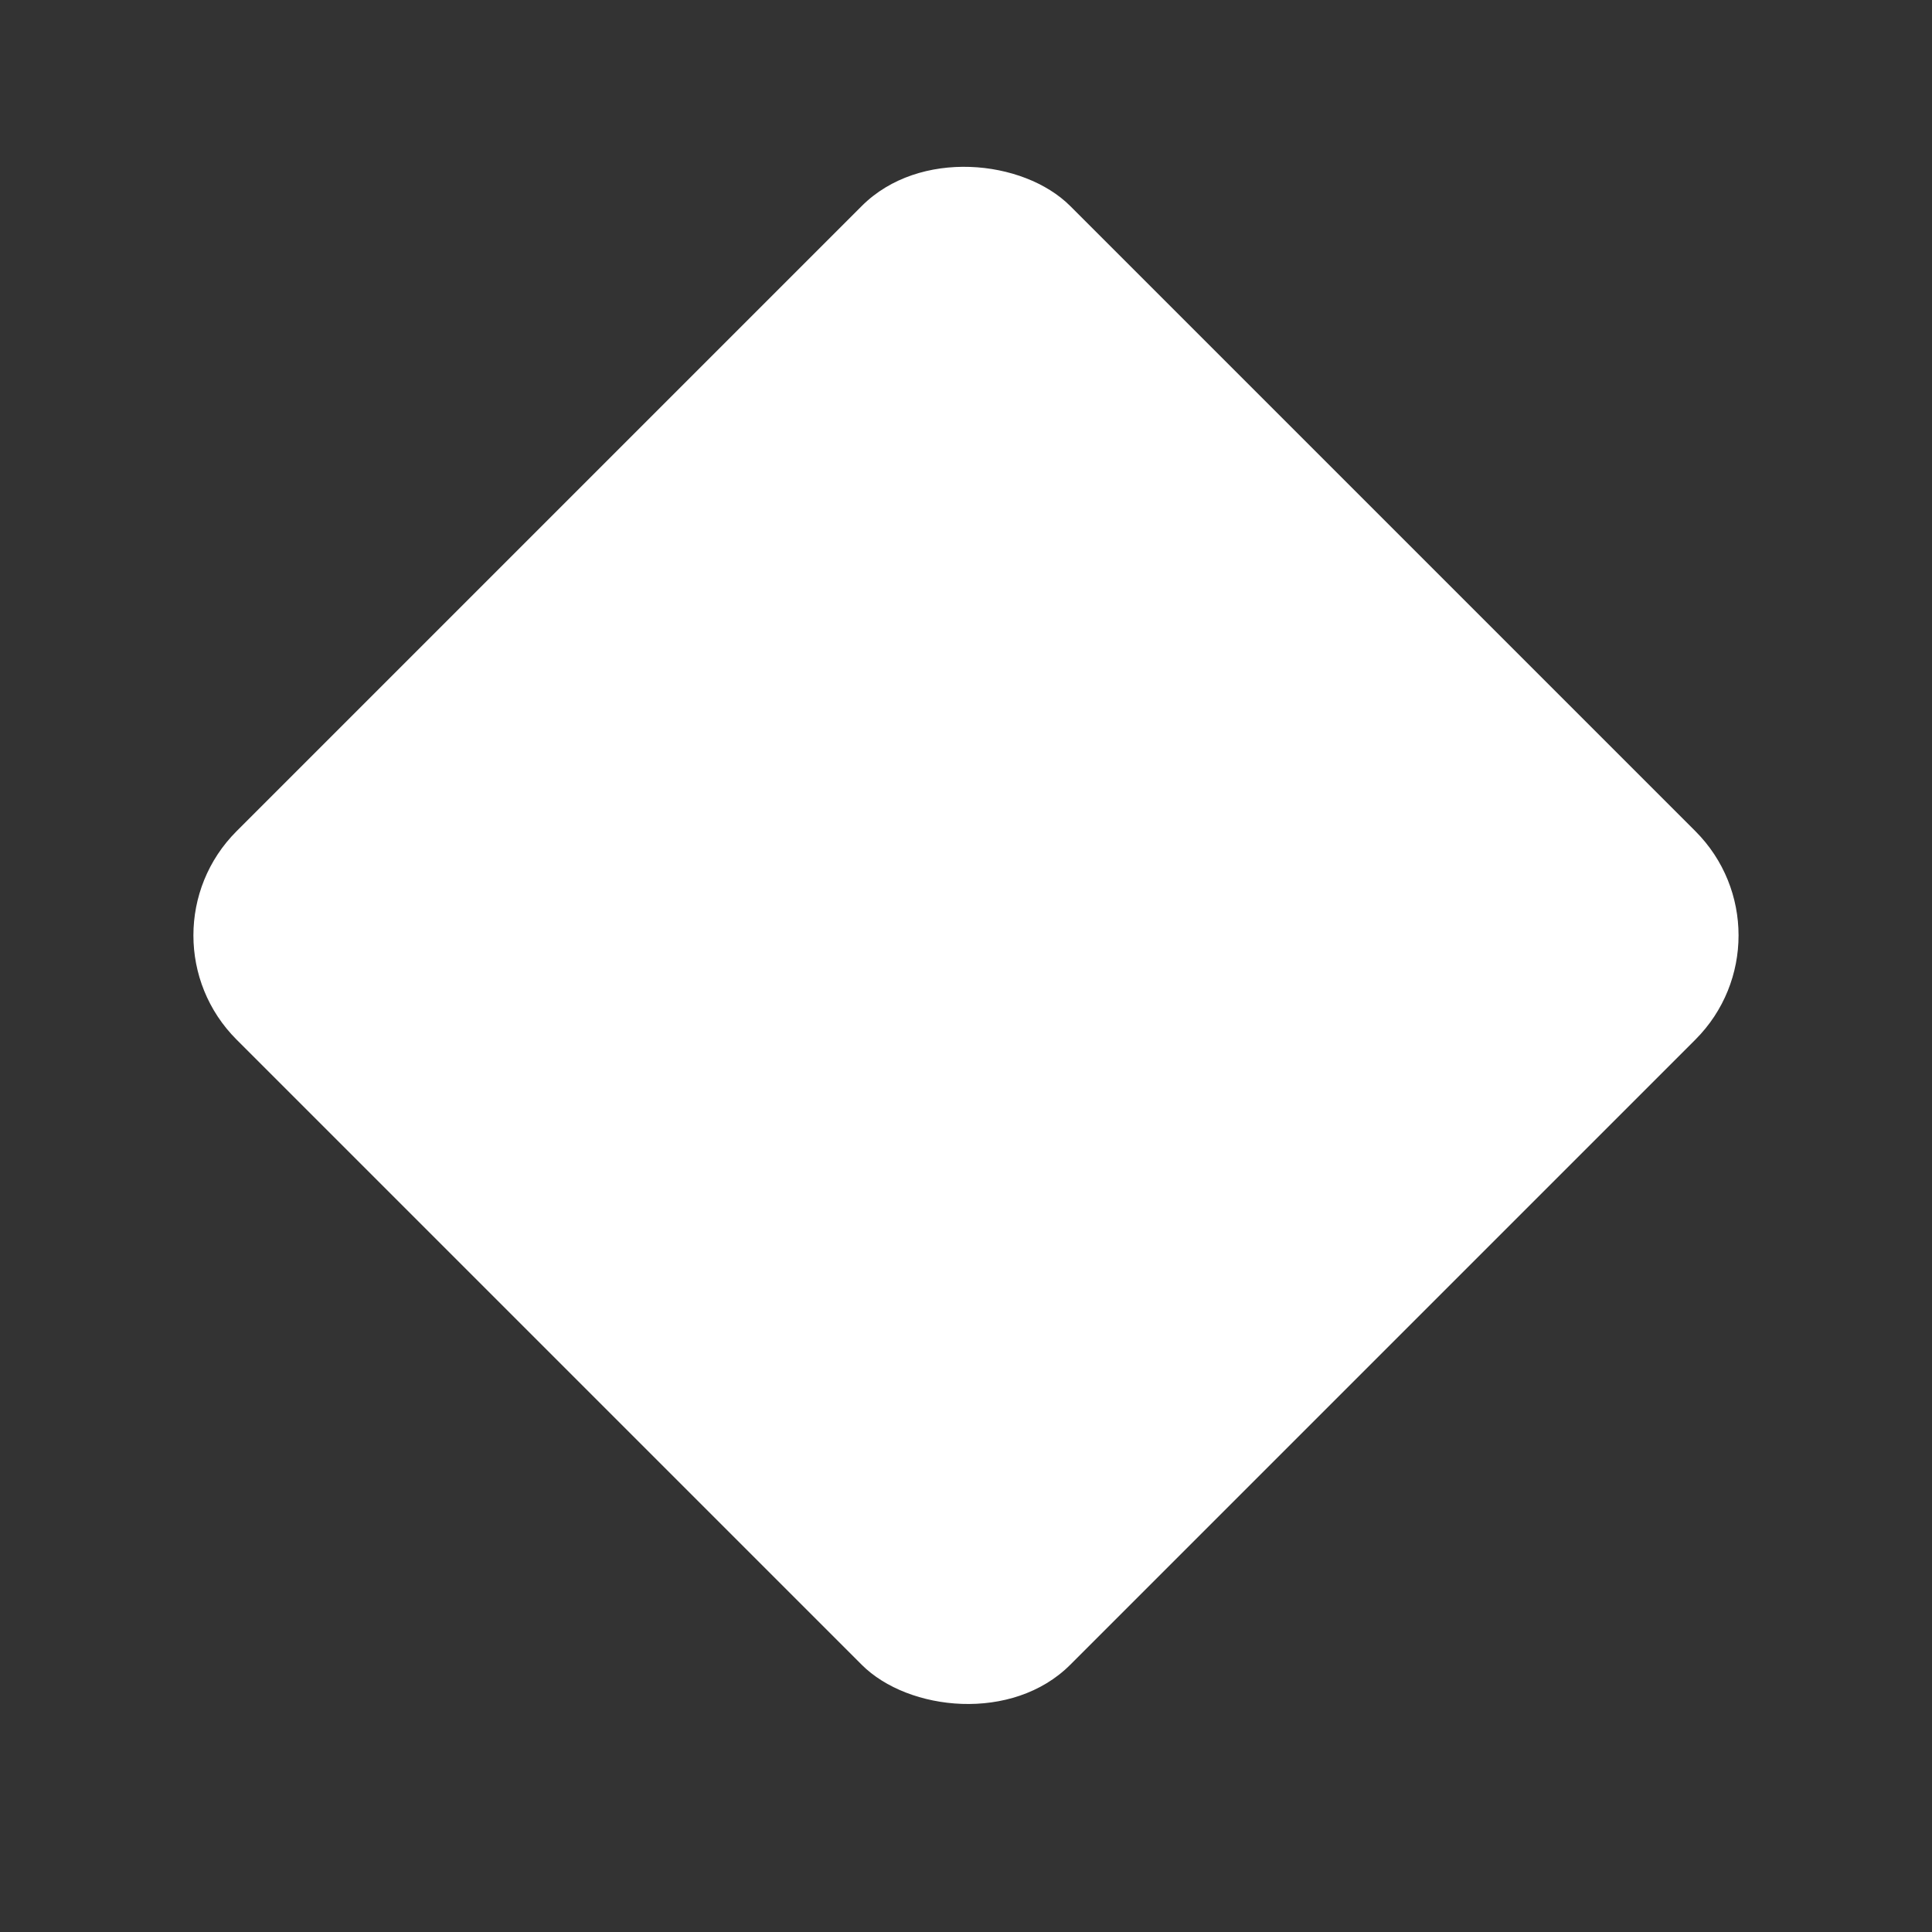 <?xml version="1.0" encoding="UTF-8" standalone="no"?>
<svg
   xmlns:dc="http://purl.org/dc/elements/1.1/"
   xmlns:cc="http://creativecommons.org/ns#"
   xmlns:rdf="http://www.w3.org/1999/02/22-rdf-syntax-ns#"
   xmlns:svg="http://www.w3.org/2000/svg"
   xmlns="http://www.w3.org/2000/svg"
   xmlns:sodipodi="http://sodipodi.sourceforge.net/DTD/sodipodi-0.dtd"
   xmlns:inkscape="http://www.inkscape.org/namespaces/inkscape"
   height="10"
   viewBox="0 0 10 10"
   width="10"
   version="1.1"
   id="svg4"
   sodipodi:docname="icon_track_color.svg"
   inkscape:version="0.92.4 (5da689c313, 2019-01-14)">
  <rect x="0" y="0" width="10" height="10" fill="#333333" stroke="none"/>
  <defs
     id="defs8" />
  <sodipodi:namedview
     pagecolor="#ffffff"
     bordercolor="#666666"
     borderopacity="1"
     objecttolerance="10"
     gridtolerance="10"
     guidetolerance="10"
     inkscape:pageopacity="0"
     inkscape:pageshadow="2"
     inkscape:window-width="838"
     inkscape:window-height="480"
     id="namedview6"
     showgrid="false"
     inkscape:zoom="23.6"
     inkscape:cx="5"
     inkscape:cy="5"
     inkscape:window-x="593"
     inkscape:window-y="314"
     inkscape:window-maximized="0"
     inkscape:current-layer="svg4" />
  <rect
     fill="#5792f6"
     height="6.103"
     ry=".763"
     transform="matrix(.707 -.707 .707 .707 0 -1042.4)"
     width="6.103"
     x="-740.139"
     y="741.108"
     id="rect2"
     style="fill:#ffffff;fill-opacity:1" />
</svg>
